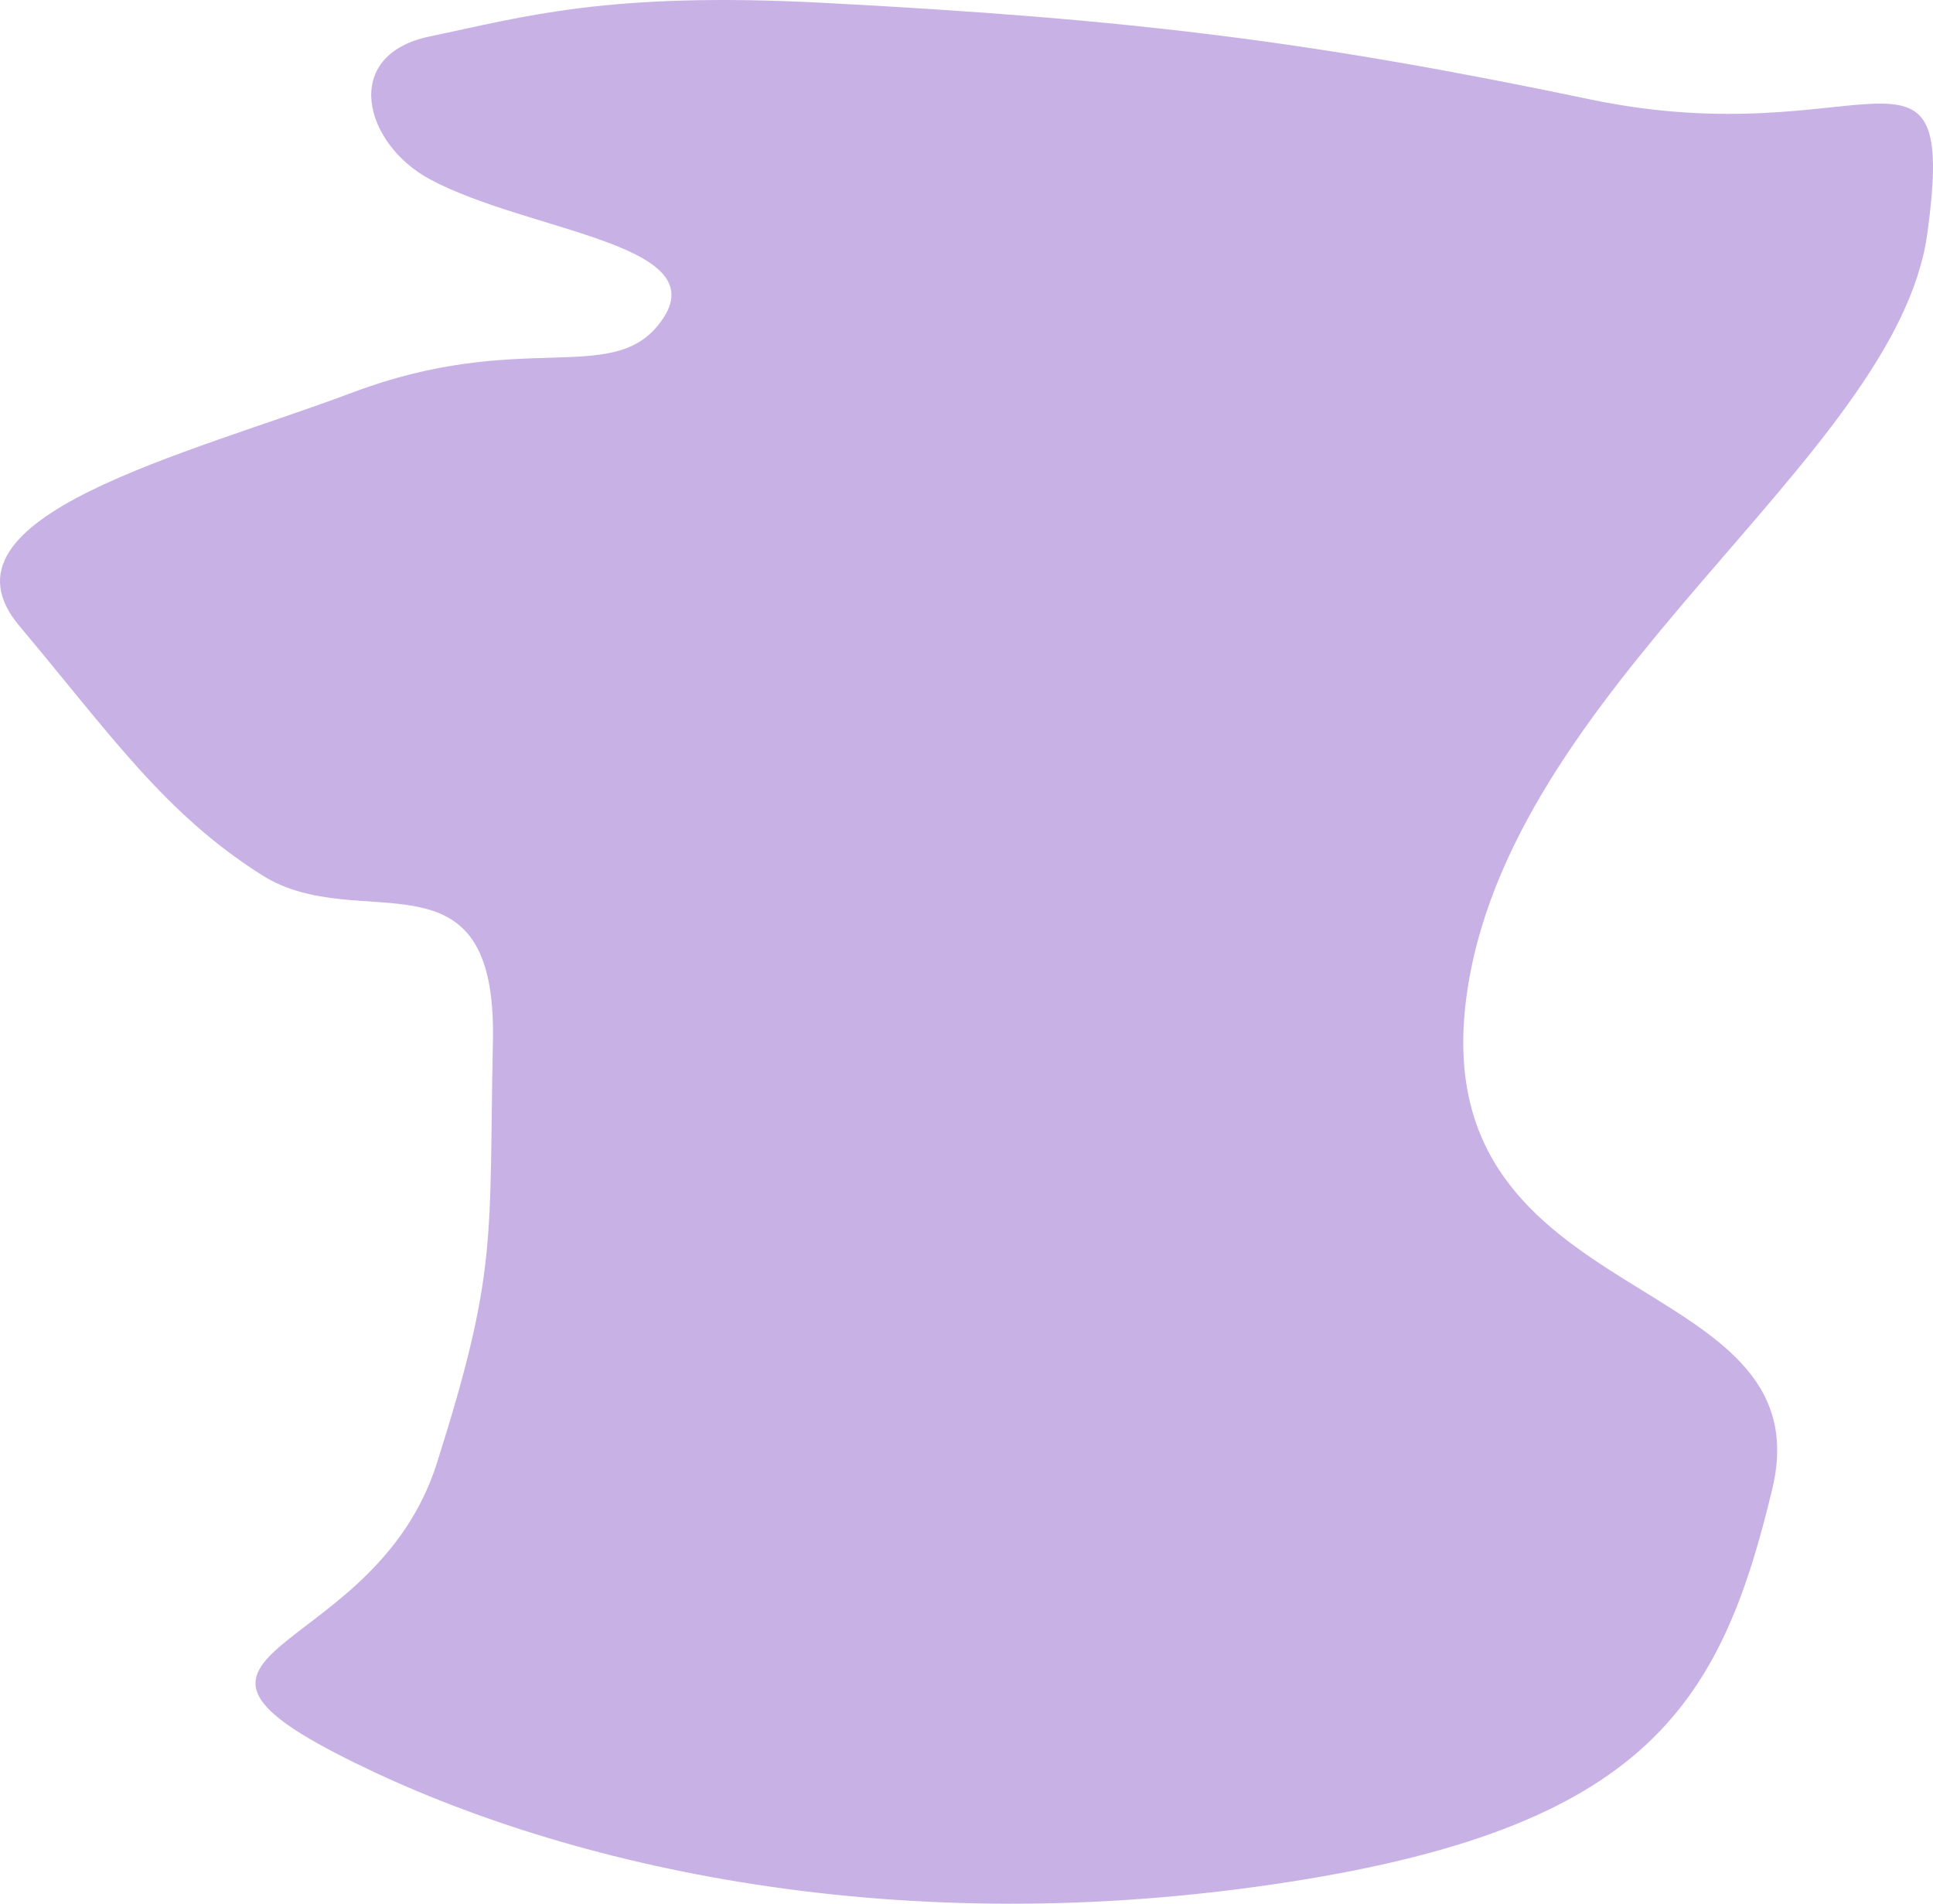<svg xmlns="http://www.w3.org/2000/svg" width="498.835" height="491.178" viewBox="0 0 498.835 491.178">
  <path id="Reflejo" d="M1760.017-529.782c-23.2,4.81-17.01,27.767,0,36.887,25.895,13.883,75.917,16.678,58.833,37.685-12.483,15.35-35.823,1.15-78.692,17.271S1630.278-406,1654-377.734s37.652,48.6,62.763,64.424,60.567-8.74,59.493,42.827,1.364,58.873-14.443,108.79-78.928,47.481-26.19,74.828S1872.635-38.6,1972.768-52.3s120.012-45.606,133.658-102.76-89.071-44.911-79.075-125.854S2138.417-420.68,2146.41-478.835s-15.793-19.8-87.084-34.7-117.74-20.718-198.079-24.911C1805.7-541.349,1784.344-534.827,1760.017-529.782Z" transform="translate(-1649.053 539.165)" fill="#763dbf" opacity="0.4"/>
</svg>
